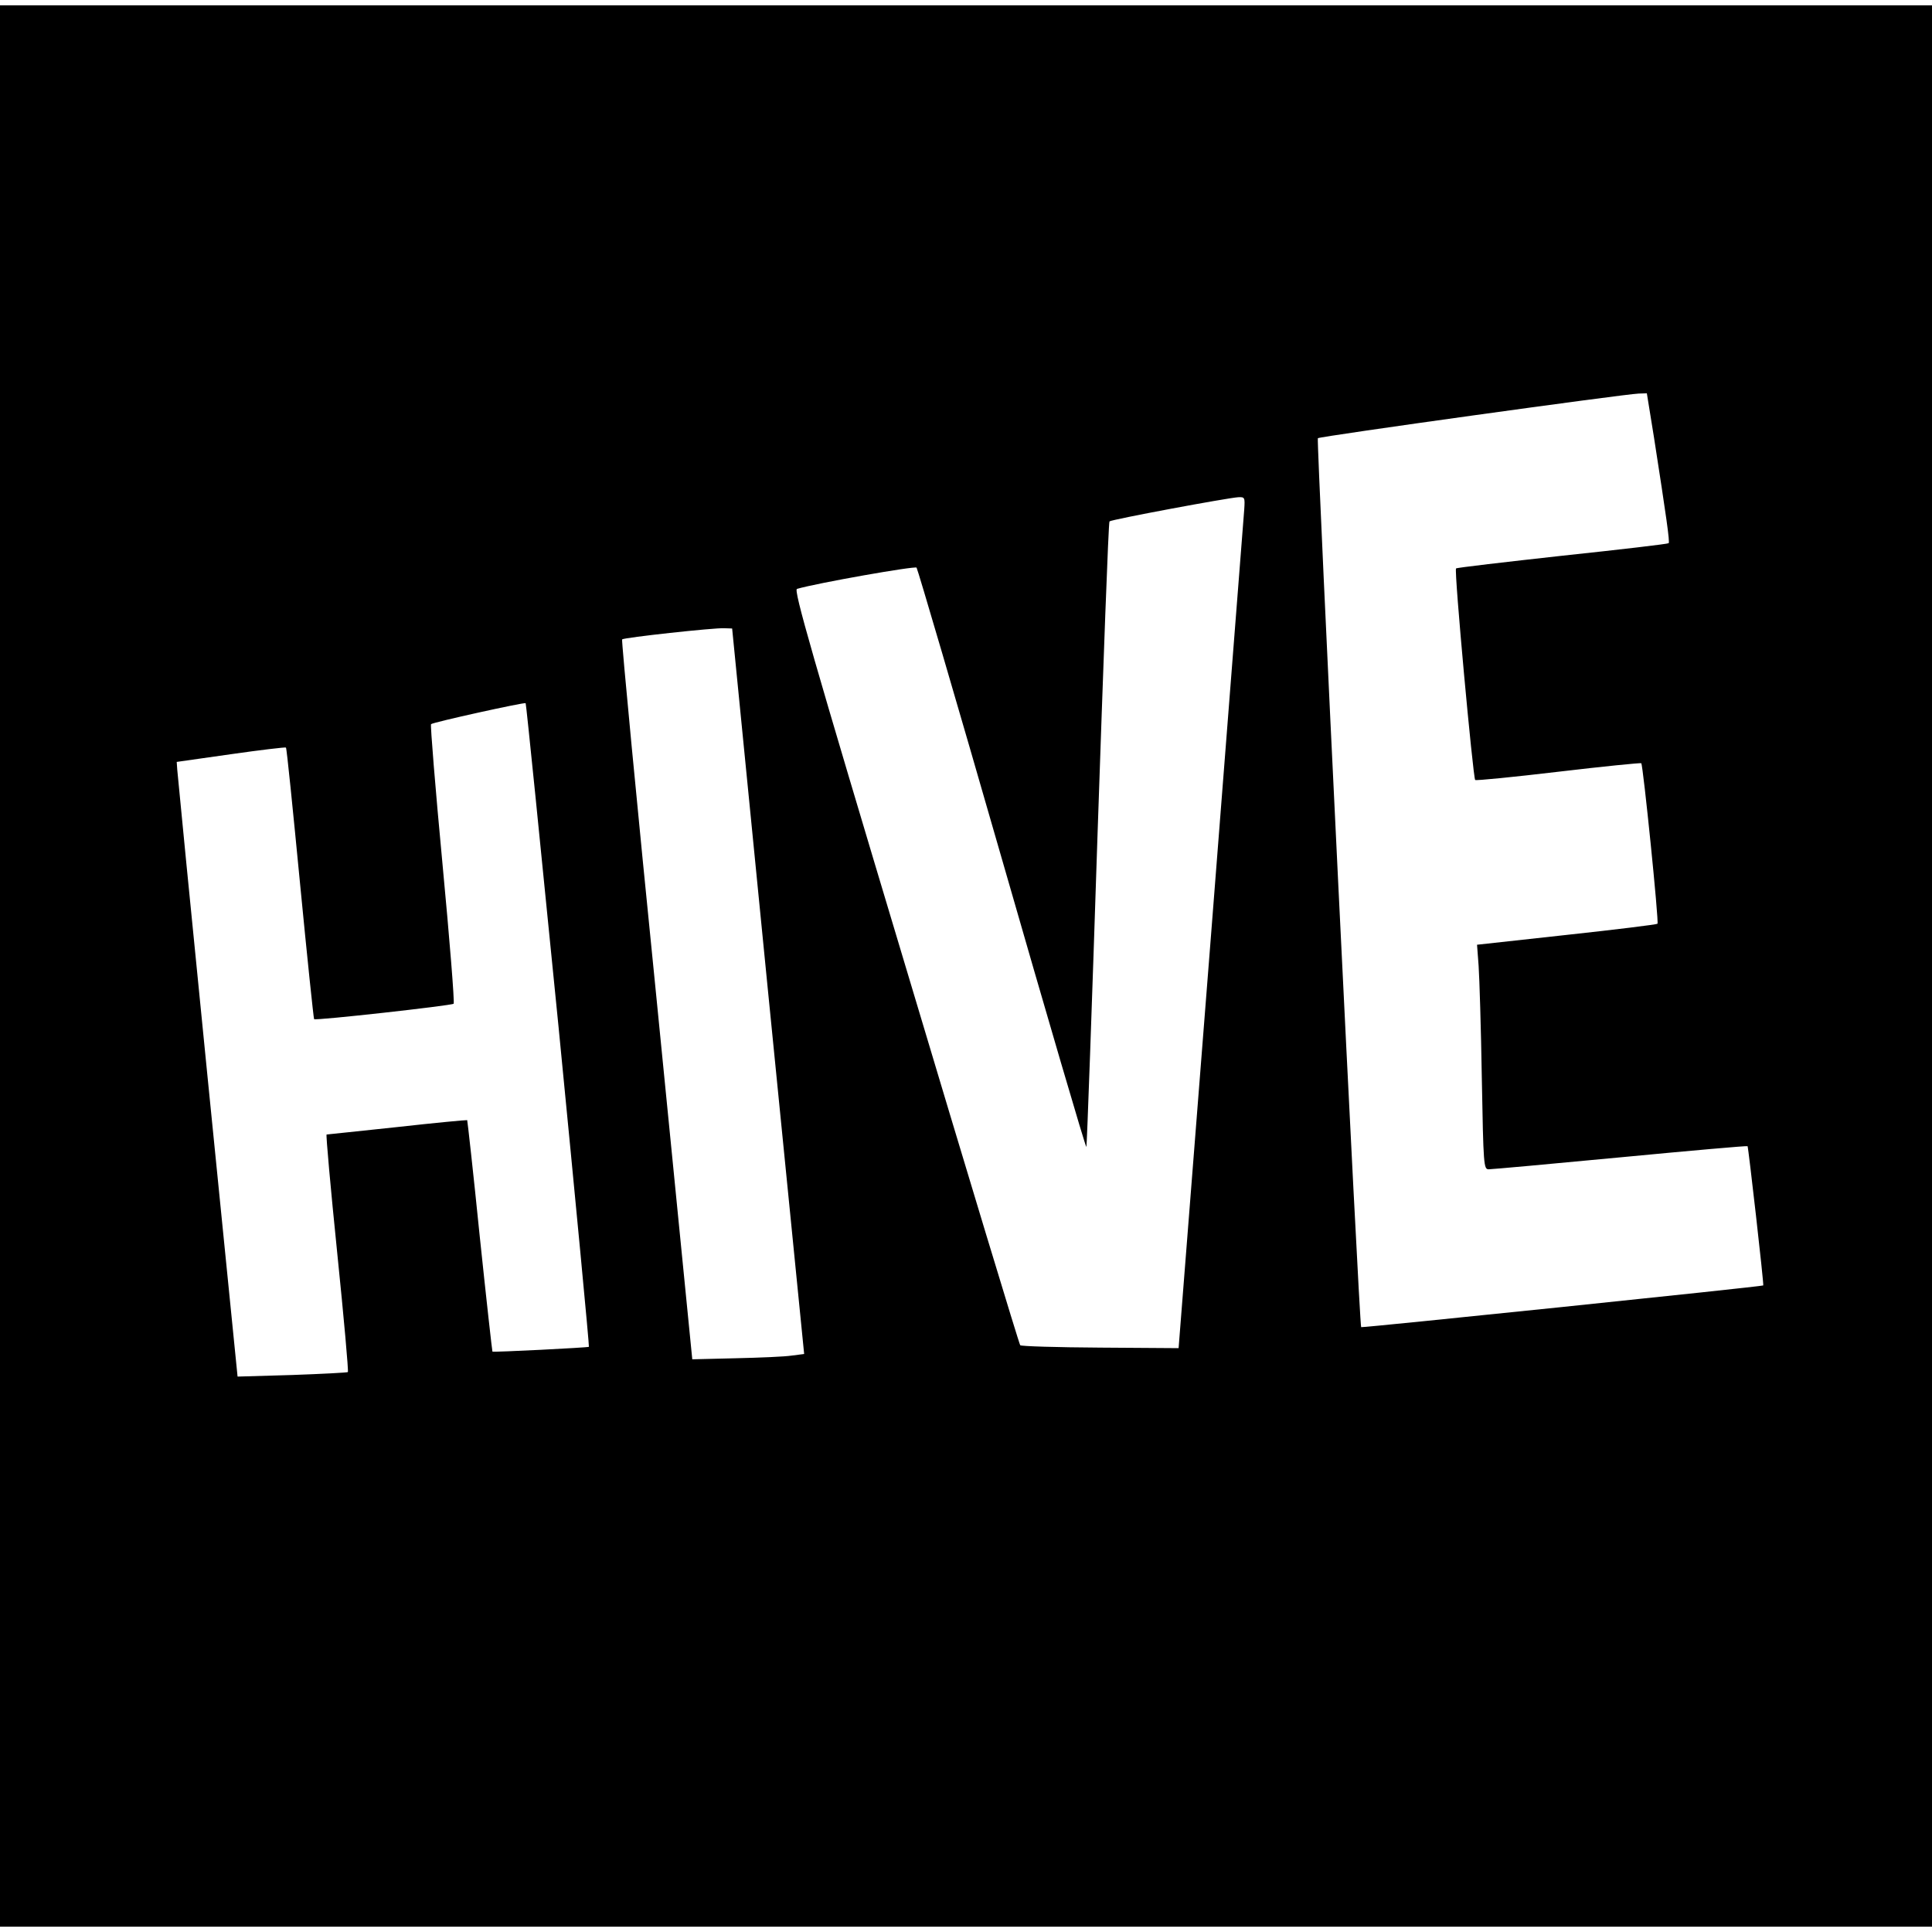 <svg version="1" xmlns="http://www.w3.org/2000/svg" width="969.333" height="969.333"
     viewBox="0 0 727 727">
  <path
    d="M0 363.5V725h727V2H0v361.5zm622.4-198.8c4.6 29.6 6 39.3 5.5 39.7-.3.3-18.2 2.4-39.9 4.7-21.7 2.4-39.8 4.5-40.1 4.8-.8.7 6.4 78.7 7.2 79.6.3.3 14.4-1.1 31.3-3.1s30.9-3.4 31.2-3.2c.7.8 6.7 59.8 6.1 60.4-.3.3-15.7 2.2-34.2 4.2l-33.7 3.7.6 8c.3 4.4.9 23.4 1.2 42.2.6 33 .7 34.3 2.6 34.3 1.1 0 23.3-2 49.5-4.5s47.7-4.4 47.9-4.2c.3.3 6.2 52.1 5.9 52.4-.2.4-150.9 16-151.3 15.7-.7-.4-16.9-333.9-16.3-334.5.6-.7 115.2-16.6 120.7-16.8l3.1-.1 2.7 16.7zm-154.2 27c-.2 2.7-5.8 74.7-12.5 160.2l-12.2 155.4-29.5-.2c-16.2-.1-29.8-.5-30.1-.9-.4-.4-19.8-64.5-43.1-142.4-35.6-118.6-42.2-141.8-40.9-142.2 7.5-2.2 44.4-8.7 45-8 .4.5 14.9 49.8 32.1 109.6 17.2 59.8 31.5 108.6 31.8 108.4.2-.3 2.1-53.2 4.2-117.6 2.2-64.5 4.1-117.5 4.5-117.8.6-.7 44.6-8.9 48.5-9.1 2.4-.1 2.5.1 2.2 4.6zM289 373l13.6 136.5-4.7.6c-2.5.4-12 .8-21 1l-16.4.4-13.4-135.2c-7.5-74.4-13.3-135.4-13-135.7.7-.7 34.6-4.4 38.4-4.2l3 .1L289 373zm-78.9 12.6c6.5 66.4 11.7 121 11.5 121.2-.4.3-35.9 2.1-36.3 1.8-.1-.1-2.3-19.7-4.8-43.6-2.4-23.8-4.6-43.4-4.7-43.5-.2-.1-12 1-26.3 2.6-14.3 1.5-26.2 2.8-26.6 2.8-.3.1 1.5 20.1 4 44.6 2.5 24.4 4.3 44.6 4 44.8-.2.2-9.6.7-20.9 1.1l-20.6.6-11.3-112.8c-6.2-62-11.3-114-11.4-115.6l-.2-2.9 20.4-2.9c11.2-1.6 20.5-2.7 20.7-2.5.3.2 2.6 23.2 5.3 51.1 2.7 27.9 5.1 50.9 5.3 51.1.6.6 51.7-5.1 52.5-5.8.4-.4-1.5-24.1-4.2-52.7s-4.6-52.2-4.3-52.5c.6-.7 35.1-8.3 35.6-7.9.2.1 5.7 54.6 12.3 121z"/>
</svg>
